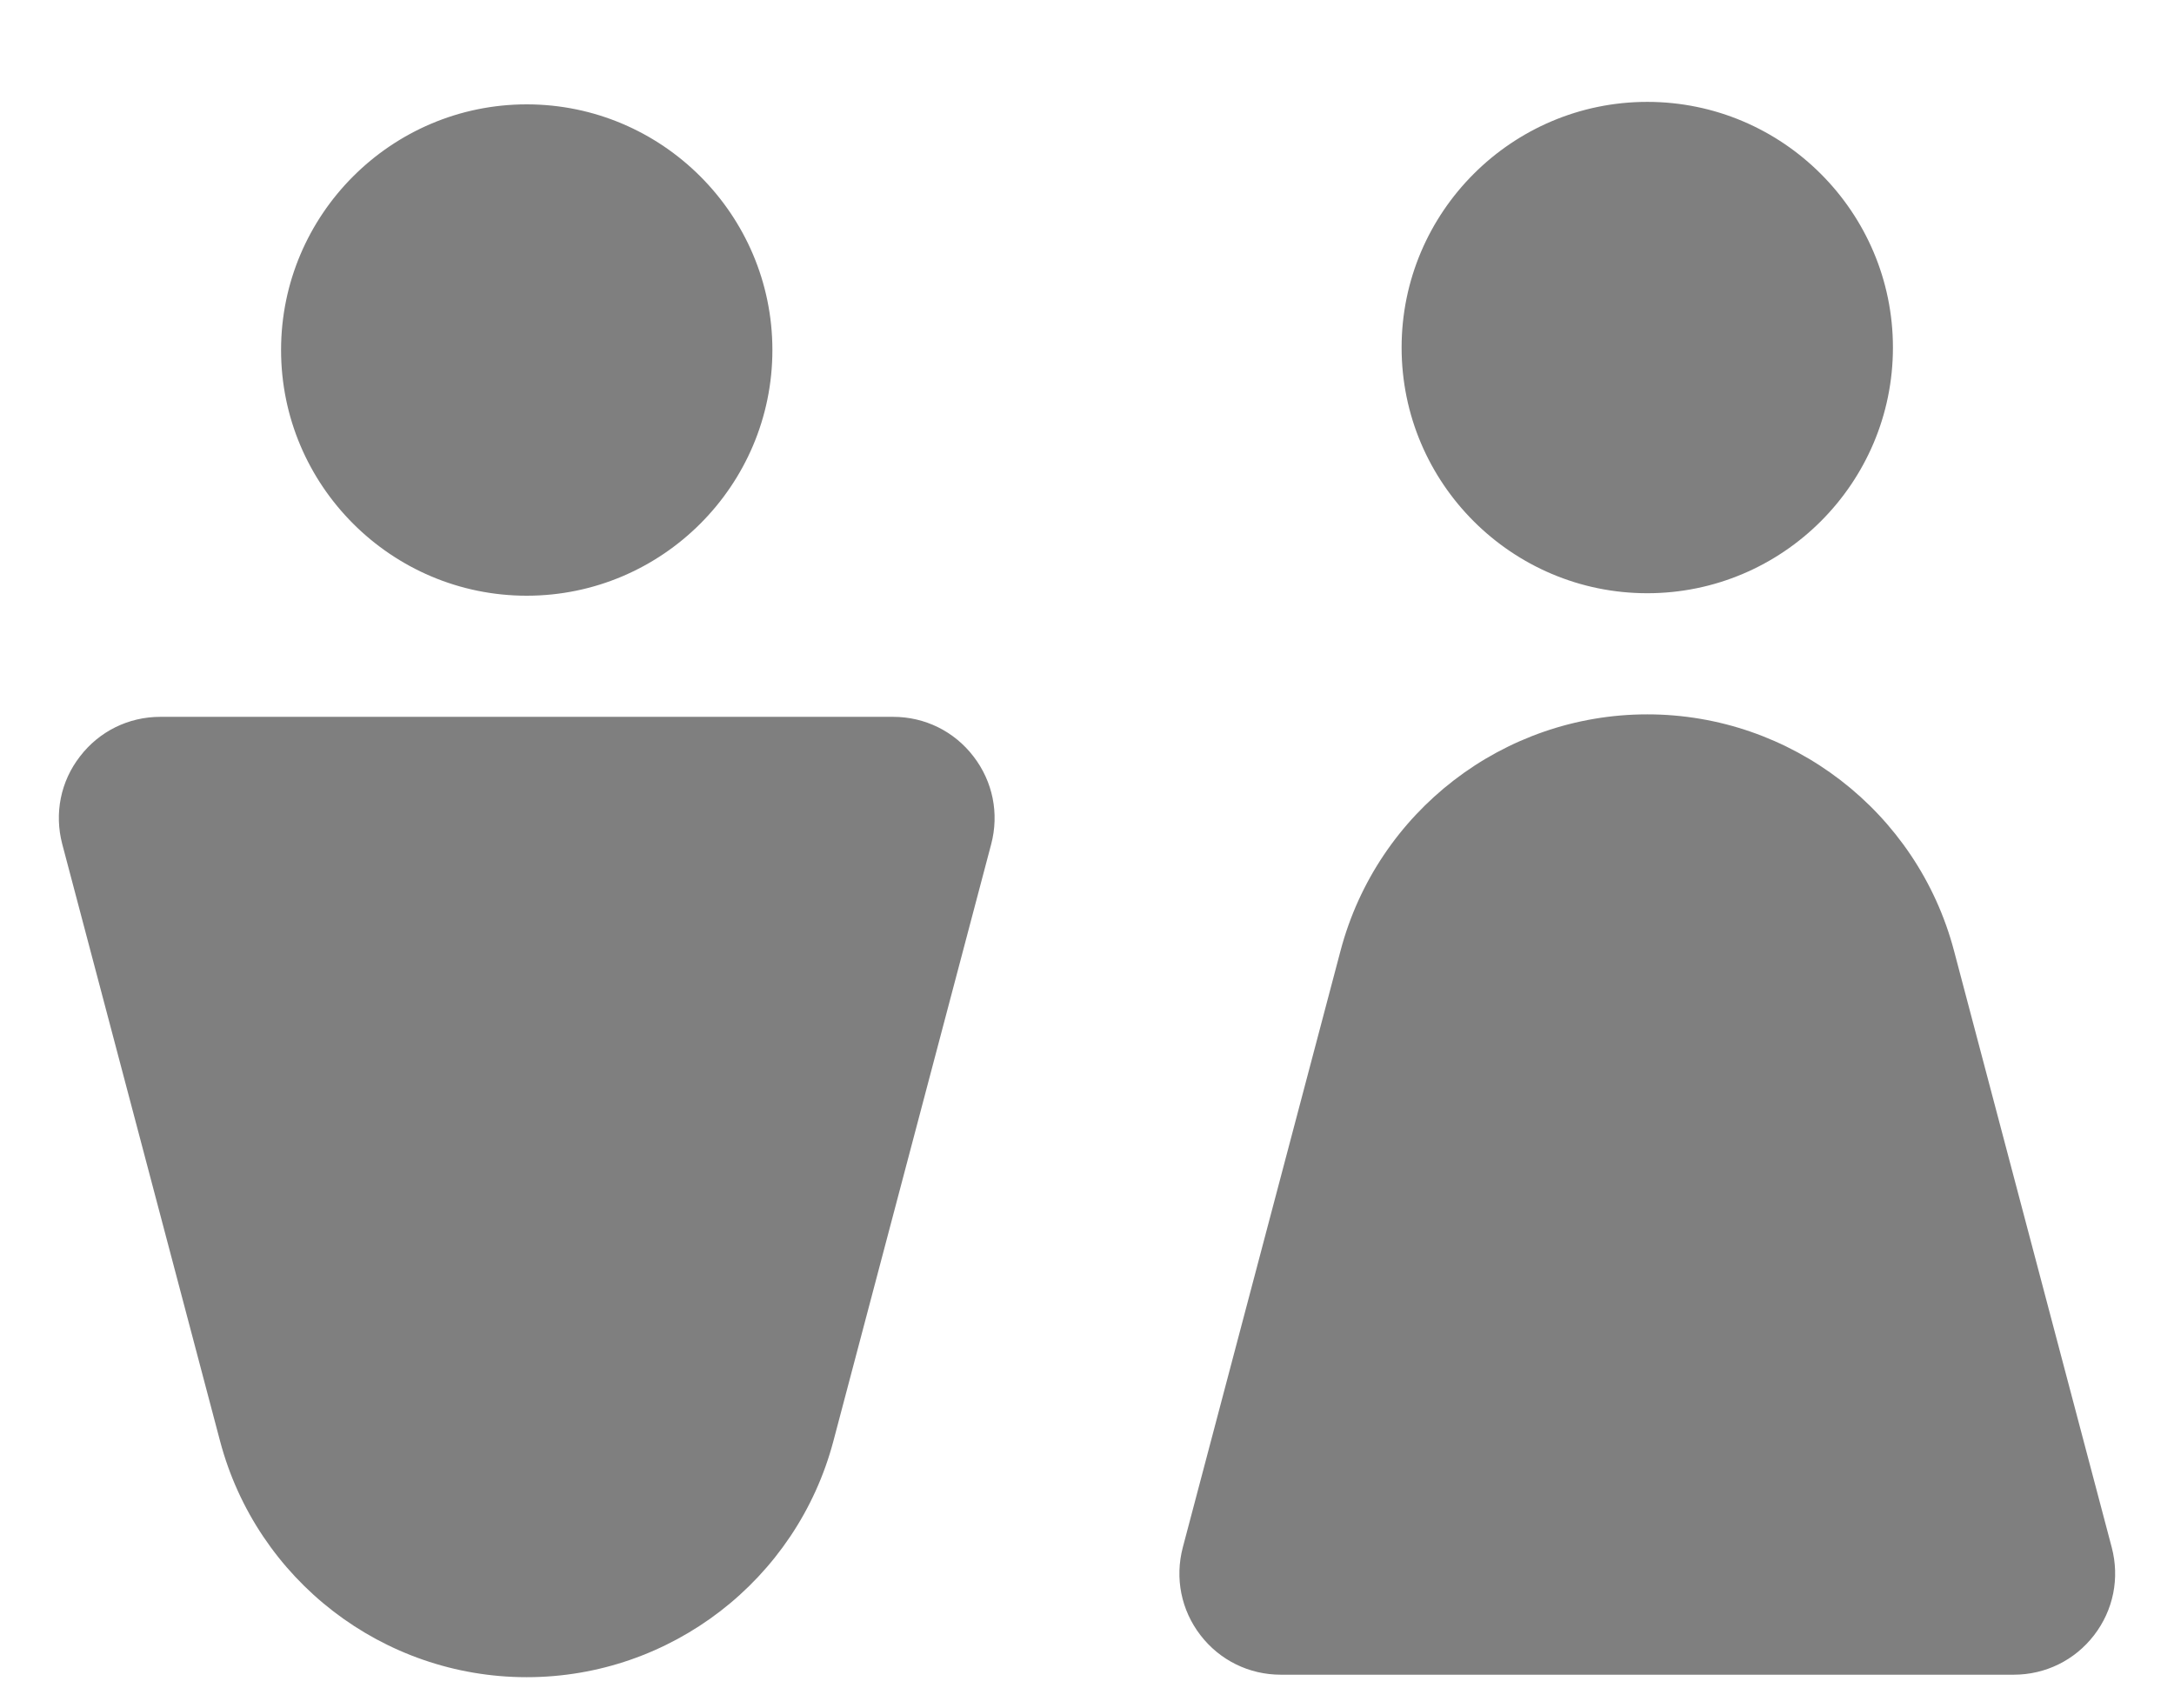 <svg width="14" height="11" viewBox="0 0 14 11" fill="none" xmlns="http://www.w3.org/2000/svg">
<path d="M3.392 3.836C4.264 3.836 4.974 3.126 4.974 2.254C4.974 1.382 4.264 0.672 3.392 0.672C2.52 0.672 1.81 1.382 1.81 2.254C1.81 3.126 2.52 3.836 3.392 3.836ZM5.752 4.616H1.032C0.828 4.616 0.639 4.709 0.515 4.871C0.39 5.032 0.349 5.238 0.401 5.436L1.417 9.279C1.654 10.175 2.466 10.8 3.392 10.8C4.318 10.8 5.13 10.175 5.367 9.279L6.383 5.436C6.435 5.239 6.394 5.033 6.269 4.871C6.145 4.709 5.956 4.616 5.752 4.616V4.616ZM10.608 3.82C11.48 3.82 12.19 3.111 12.19 2.238C12.19 1.366 11.48 0.656 10.608 0.656C9.736 0.656 9.026 1.366 9.026 2.238C9.026 3.111 9.736 3.82 10.608 3.82ZM13.599 9.964L12.583 6.121C12.346 5.226 11.534 4.6 10.608 4.6C9.682 4.6 8.87 5.226 8.633 6.121L7.617 9.964C7.565 10.162 7.606 10.368 7.731 10.53C7.855 10.691 8.044 10.784 8.248 10.784H12.968C13.172 10.784 13.361 10.691 13.485 10.53C13.61 10.368 13.651 10.162 13.599 9.964Z" fill="black" fill-opacity="0.5"/>
</svg>
